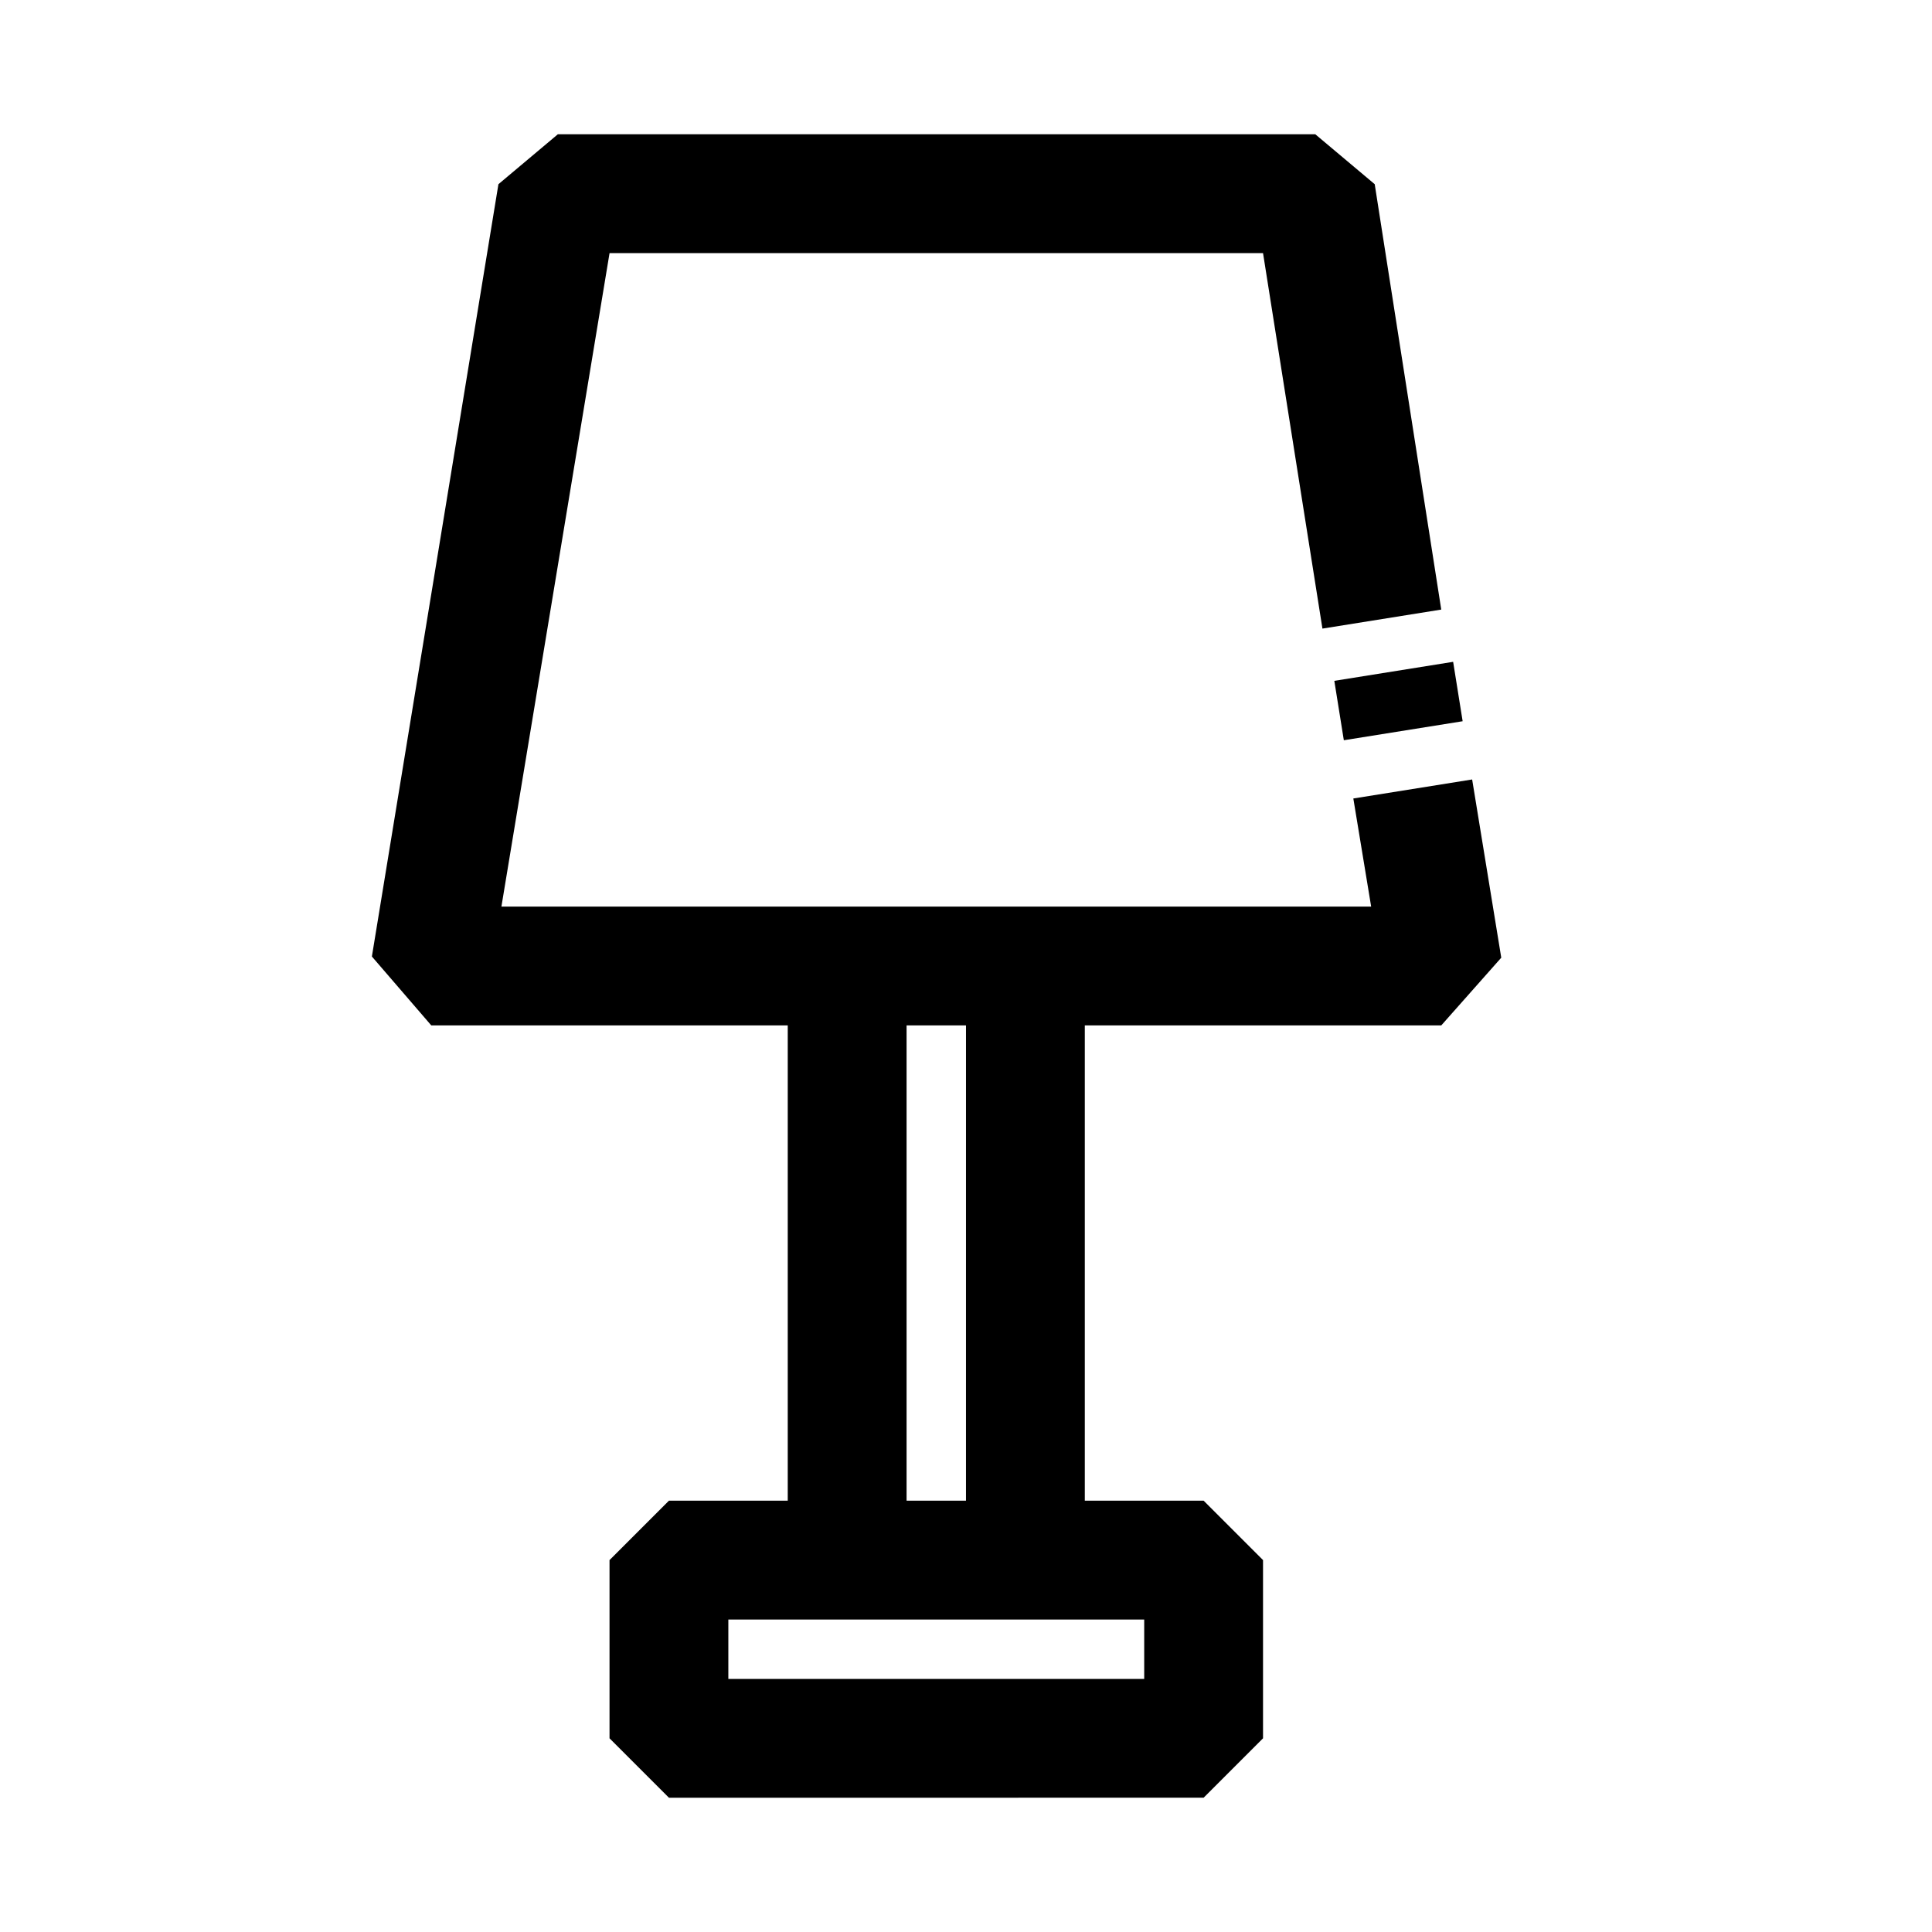 <?xml version="1.0" encoding="UTF-8"?>
<!-- Uploaded to: ICON Repo, www.svgrepo.com, Generator: ICON Repo Mixer Tools -->
<svg fill="#000000" width="800px" height="800px" version="1.1" viewBox="144 144 512 512" xmlns="http://www.w3.org/2000/svg">
 <path d="m497.61 324.43 31.488-5.039 2.519 15.742-31.488 5.039zm-66.125 91.316v125.95h31.488l15.742 15.742v47.23l-15.742 15.742-141.7 0.004-15.742-15.742v-47.234l15.742-15.742h31.488v-125.95h-94.465l-15.742-18.262 33.535-204.67 15.742-13.227h200.74l15.742 13.227 17.633 112.73-31.488 5.039-15.742-99.504h-173.18l-28.656 173.18h230.49l-4.723-28.652 31.488-5.039 7.715 47.23-15.902 17.949zm15.742 157.44h-110.21v15.742h110.21zm-47.23-157.44h-15.746v125.95h15.742z"/>
</svg>